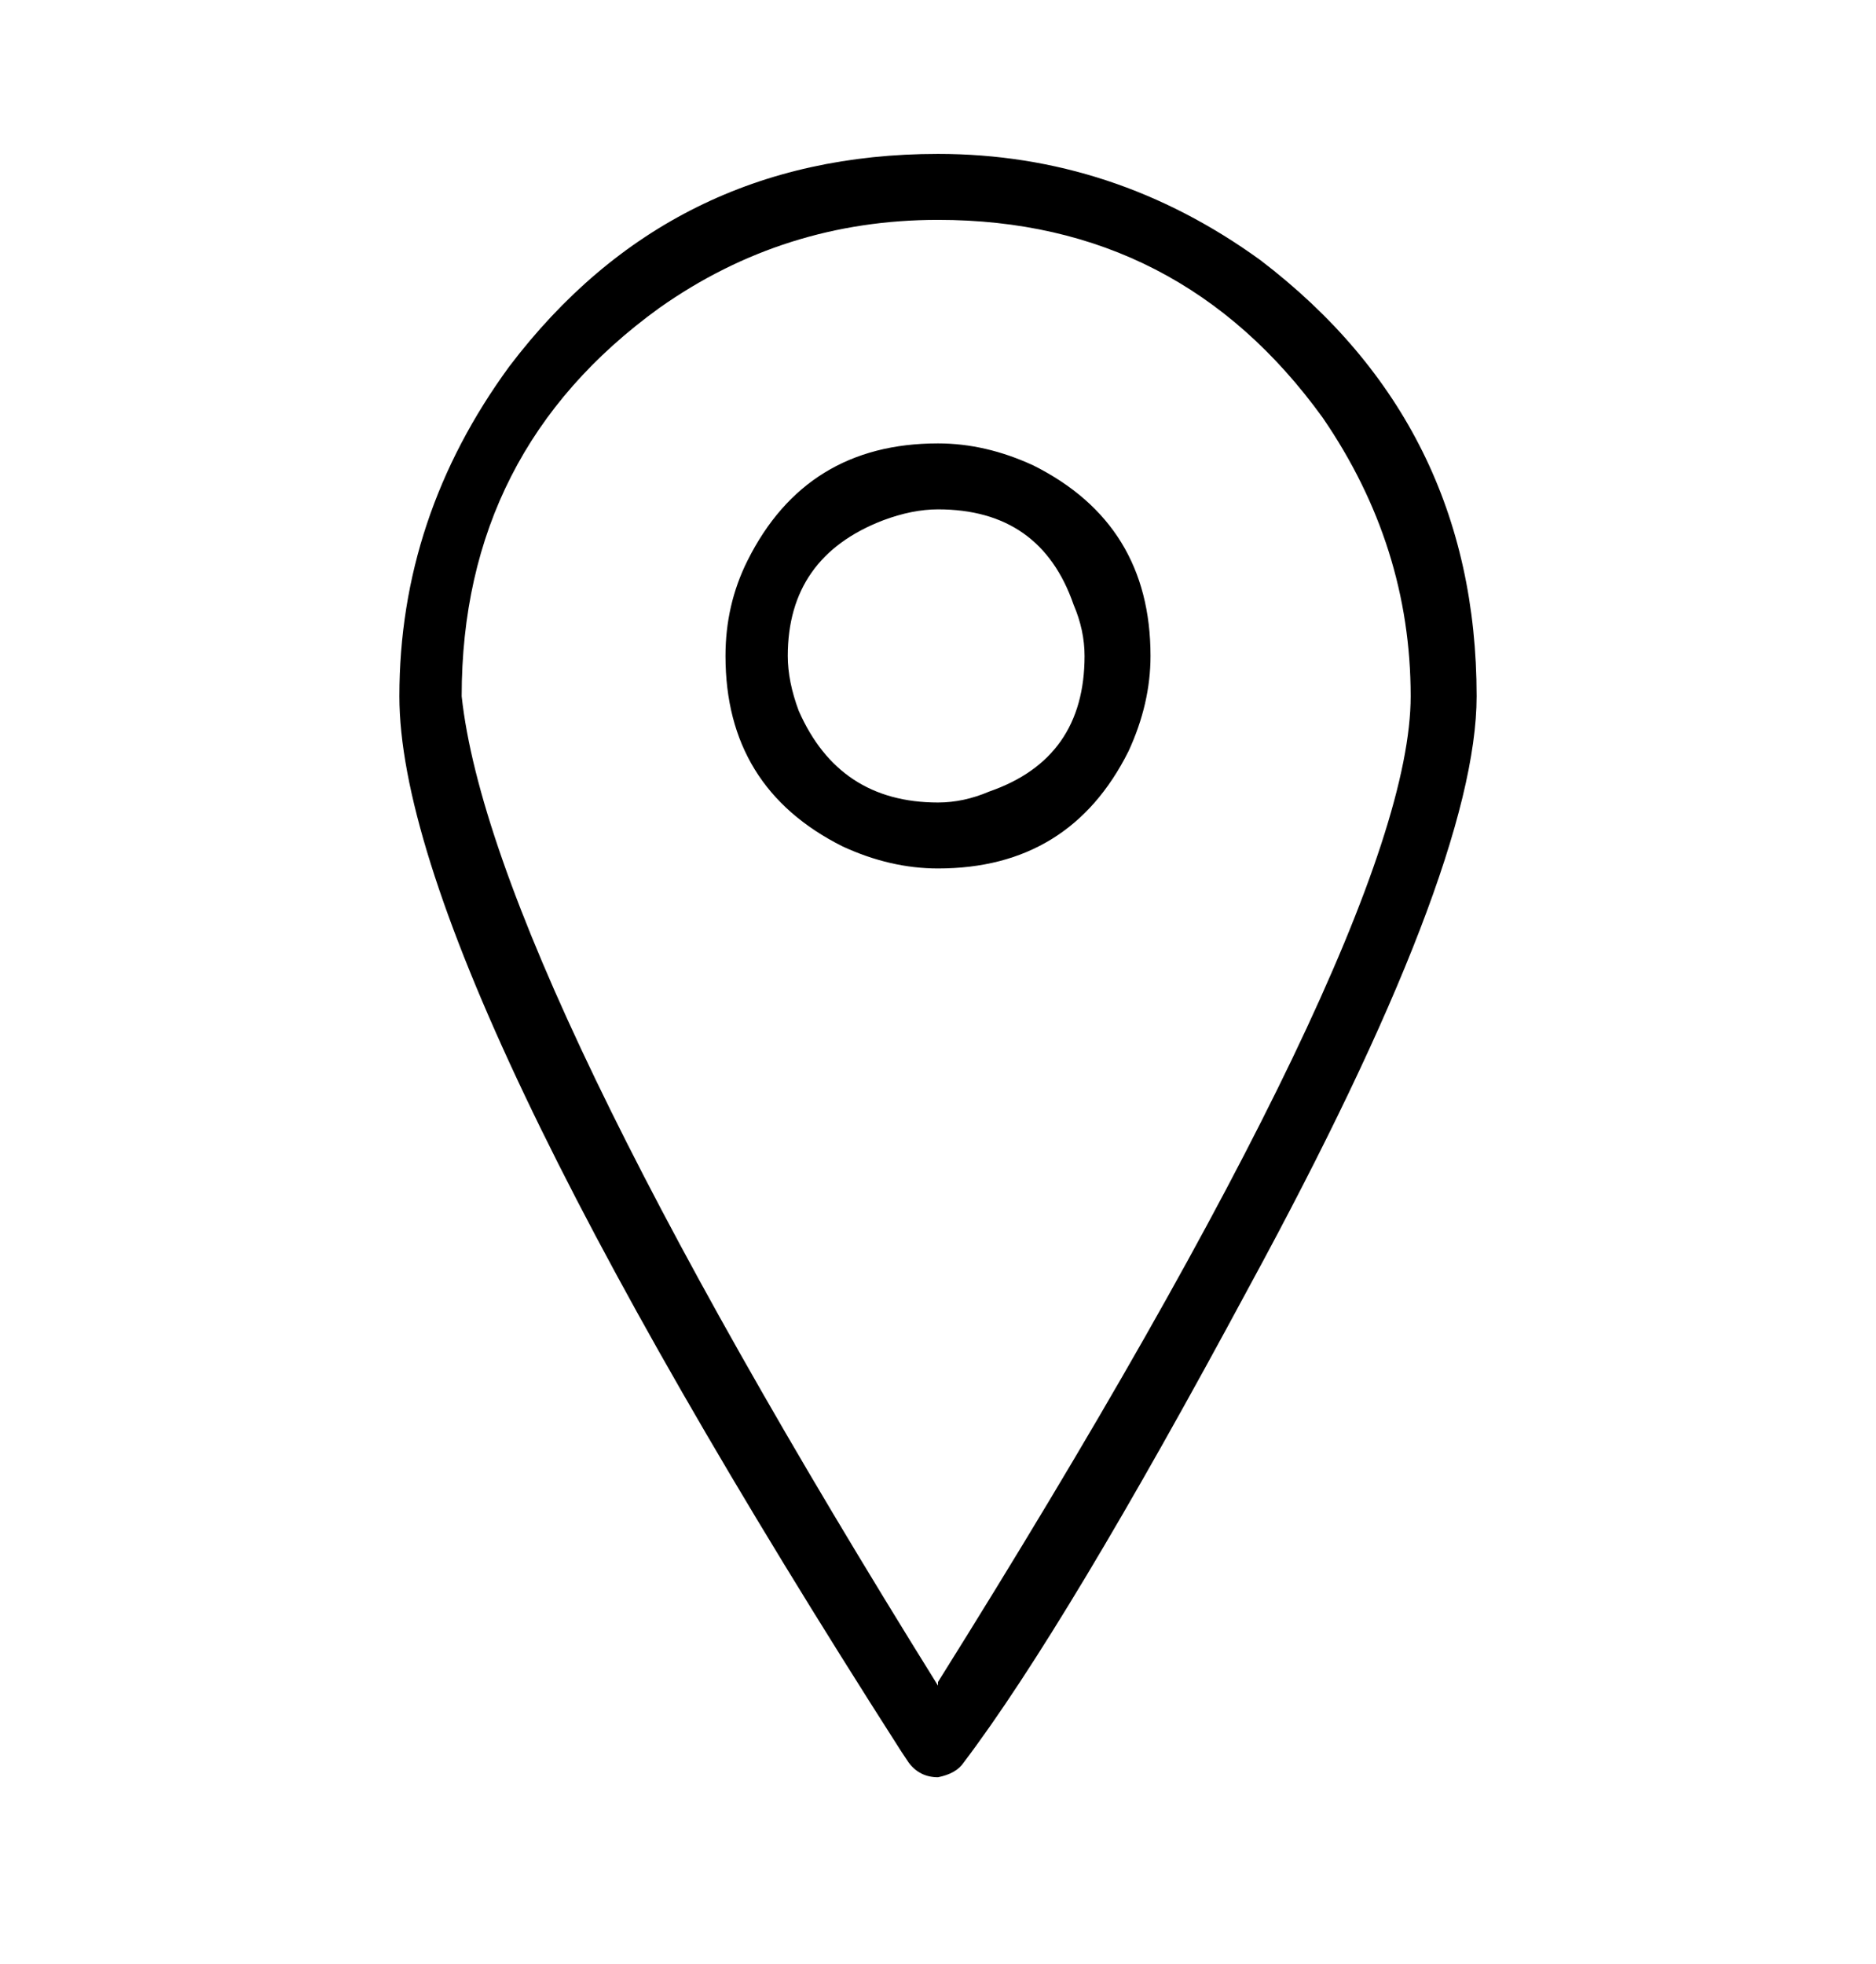 <svg width="128" height="134" viewBox="0 0 128 134" fill="none" xmlns="http://www.w3.org/2000/svg">
<path d="M64 10.5C72 10.5 79.333 12.917 86 17.75C95.833 25.25 100.75 35.167 100.75 47.5C100.75 55.333 95.583 68.75 85.25 87.75C76.917 103.25 70.417 114.083 65.75 120.25C65.417 120.75 64.833 121.083 64 121.25C63.167 121.25 62.5 120.917 62 120.25L61.5 119.5C38.667 83.833 27.25 59.833 27.25 47.5C27.25 39.333 29.75 31.833 34.75 25C42.083 15.333 51.833 10.5 64 10.5ZM64 115V114.75C85.5 80.417 96.25 58 96.25 47.5C96.25 40.667 94.25 34.333 90.25 28.5C83.75 19.5 75 15 64 15C57 15 50.667 17 45 21C36 27.5 31.5 36.333 31.5 47.5C32.833 59.833 43.667 82.333 64 115ZM64 30.25C66.167 30.25 68.333 30.75 70.5 31.75C75.833 34.417 78.5 38.75 78.5 44.75C78.5 46.917 78 49.083 77 51.25C74.333 56.583 70 59.25 64 59.25C61.833 59.25 59.667 58.75 57.5 57.75C52.167 55.083 49.5 50.75 49.5 44.75C49.5 42.417 50 40.25 51 38.25C53.667 32.917 58 30.25 64 30.25ZM64 54.75C65.167 54.75 66.333 54.5 67.5 54C71.833 52.5 74 49.417 74 44.75C74 43.583 73.75 42.417 73.25 41.25C71.75 36.917 68.667 34.75 64 34.75C62.833 34.75 61.583 35 60.25 35.5C55.917 37.167 53.75 40.25 53.75 44.75C53.75 45.917 54 47.167 54.5 48.5C56.333 52.667 59.5 54.75 64 54.75Z" fill="#000"/>
</svg>
